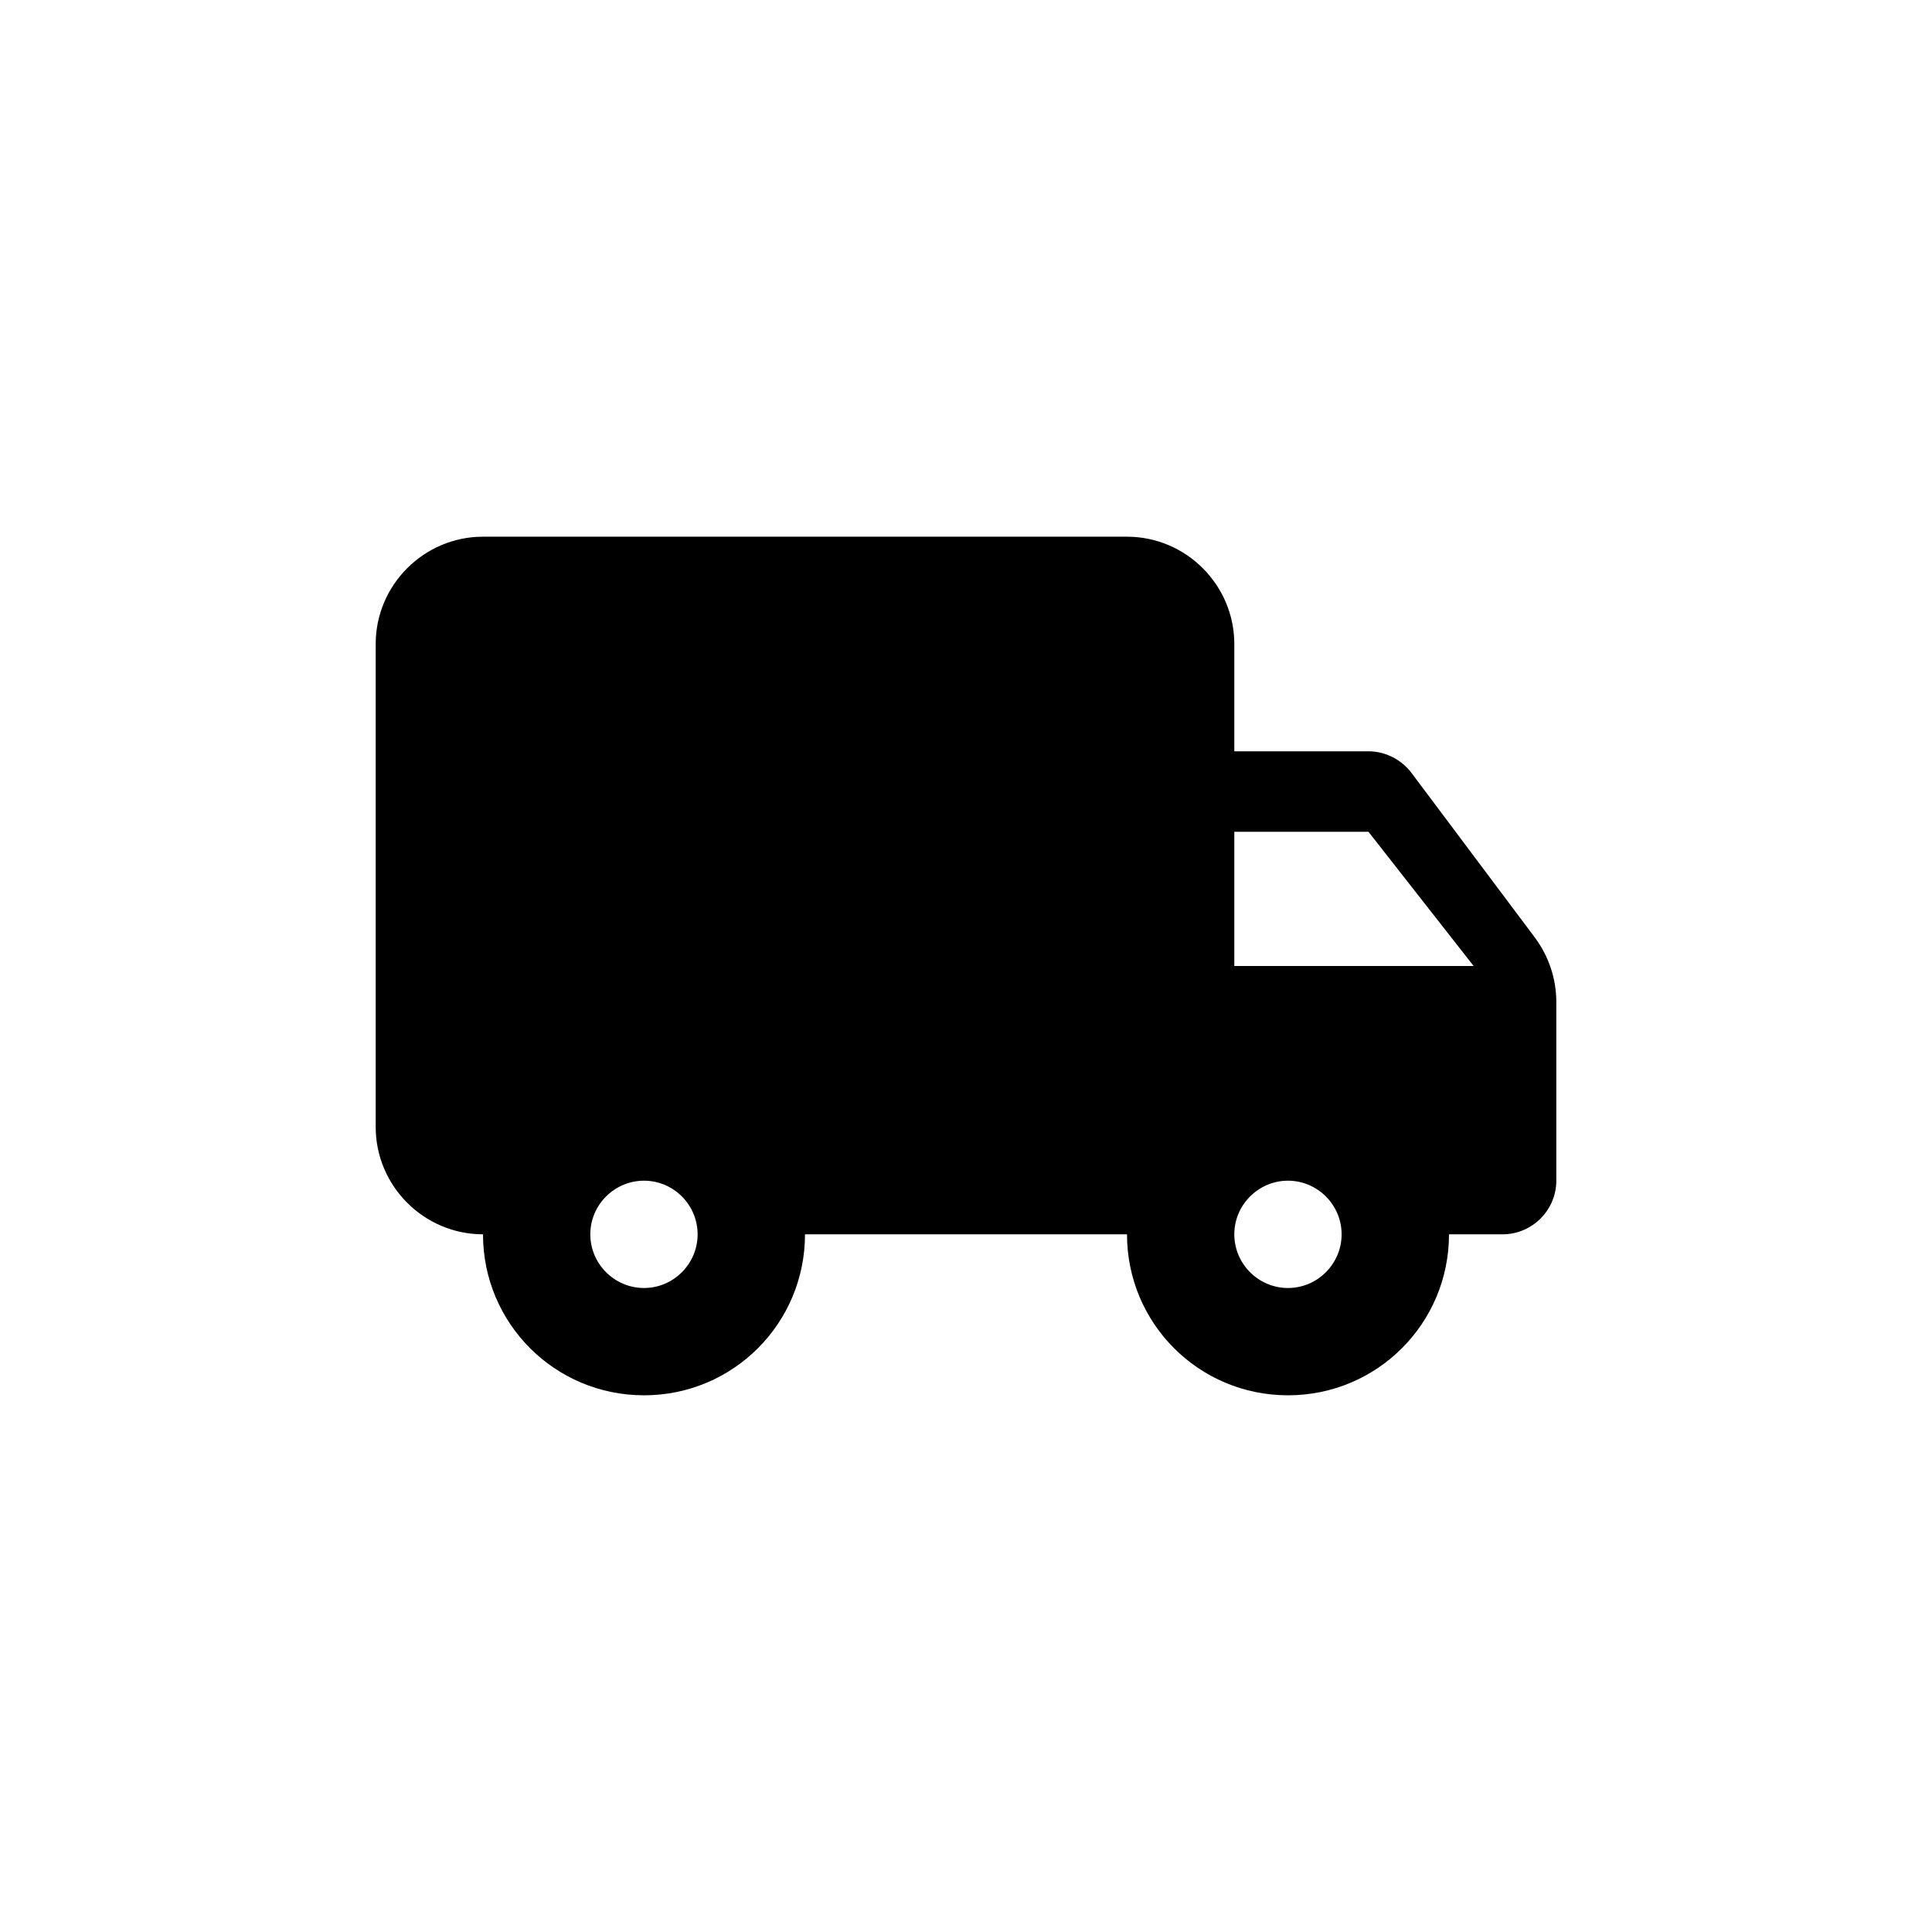 <svg width="24" height="24" viewBox="0 0 24 24" fill="none" xmlns="http://www.w3.org/2000/svg">
<g clip-path="url(#clip0_8704_304149)">
<path d="M17 9.333H15.333V8C15.333 7.267 14.733 6.667 14 6.667H6C5.266 6.667 4.667 7.267 4.667 8V14C4.667 14.733 5.266 15.333 6 15.333C6 16.44 6.893 17.333 8 17.333C9.107 17.333 10 16.44 10 15.333H14C14 16.44 14.893 17.333 16 17.333C17.107 17.333 18 16.44 18 15.333H18.666C19.033 15.333 19.333 15.033 19.333 14.667V12.447C19.333 12.16 19.24 11.88 19.067 11.647L17.533 9.6C17.407 9.433 17.206 9.333 17 9.333ZM8 16C7.633 16 7.333 15.7 7.333 15.333C7.333 14.967 7.633 14.667 8 14.667C8.367 14.667 8.666 14.967 8.666 15.333C8.666 15.7 8.367 16 8 16ZM17 10.333L18.306 12H15.333V10.333H17ZM16 16C15.633 16 15.333 15.7 15.333 15.333C15.333 14.967 15.633 14.667 16 14.667C16.366 14.667 16.666 14.967 16.666 15.333C16.666 15.7 16.366 16 16 16Z" fill="black"/>
</g>
<defs>
<clipPath id="clip0_8704_304149">
<rect width="16" height="16" fill="white" transform="translate(4 4)"/>
</clipPath>
</defs>
</svg>
